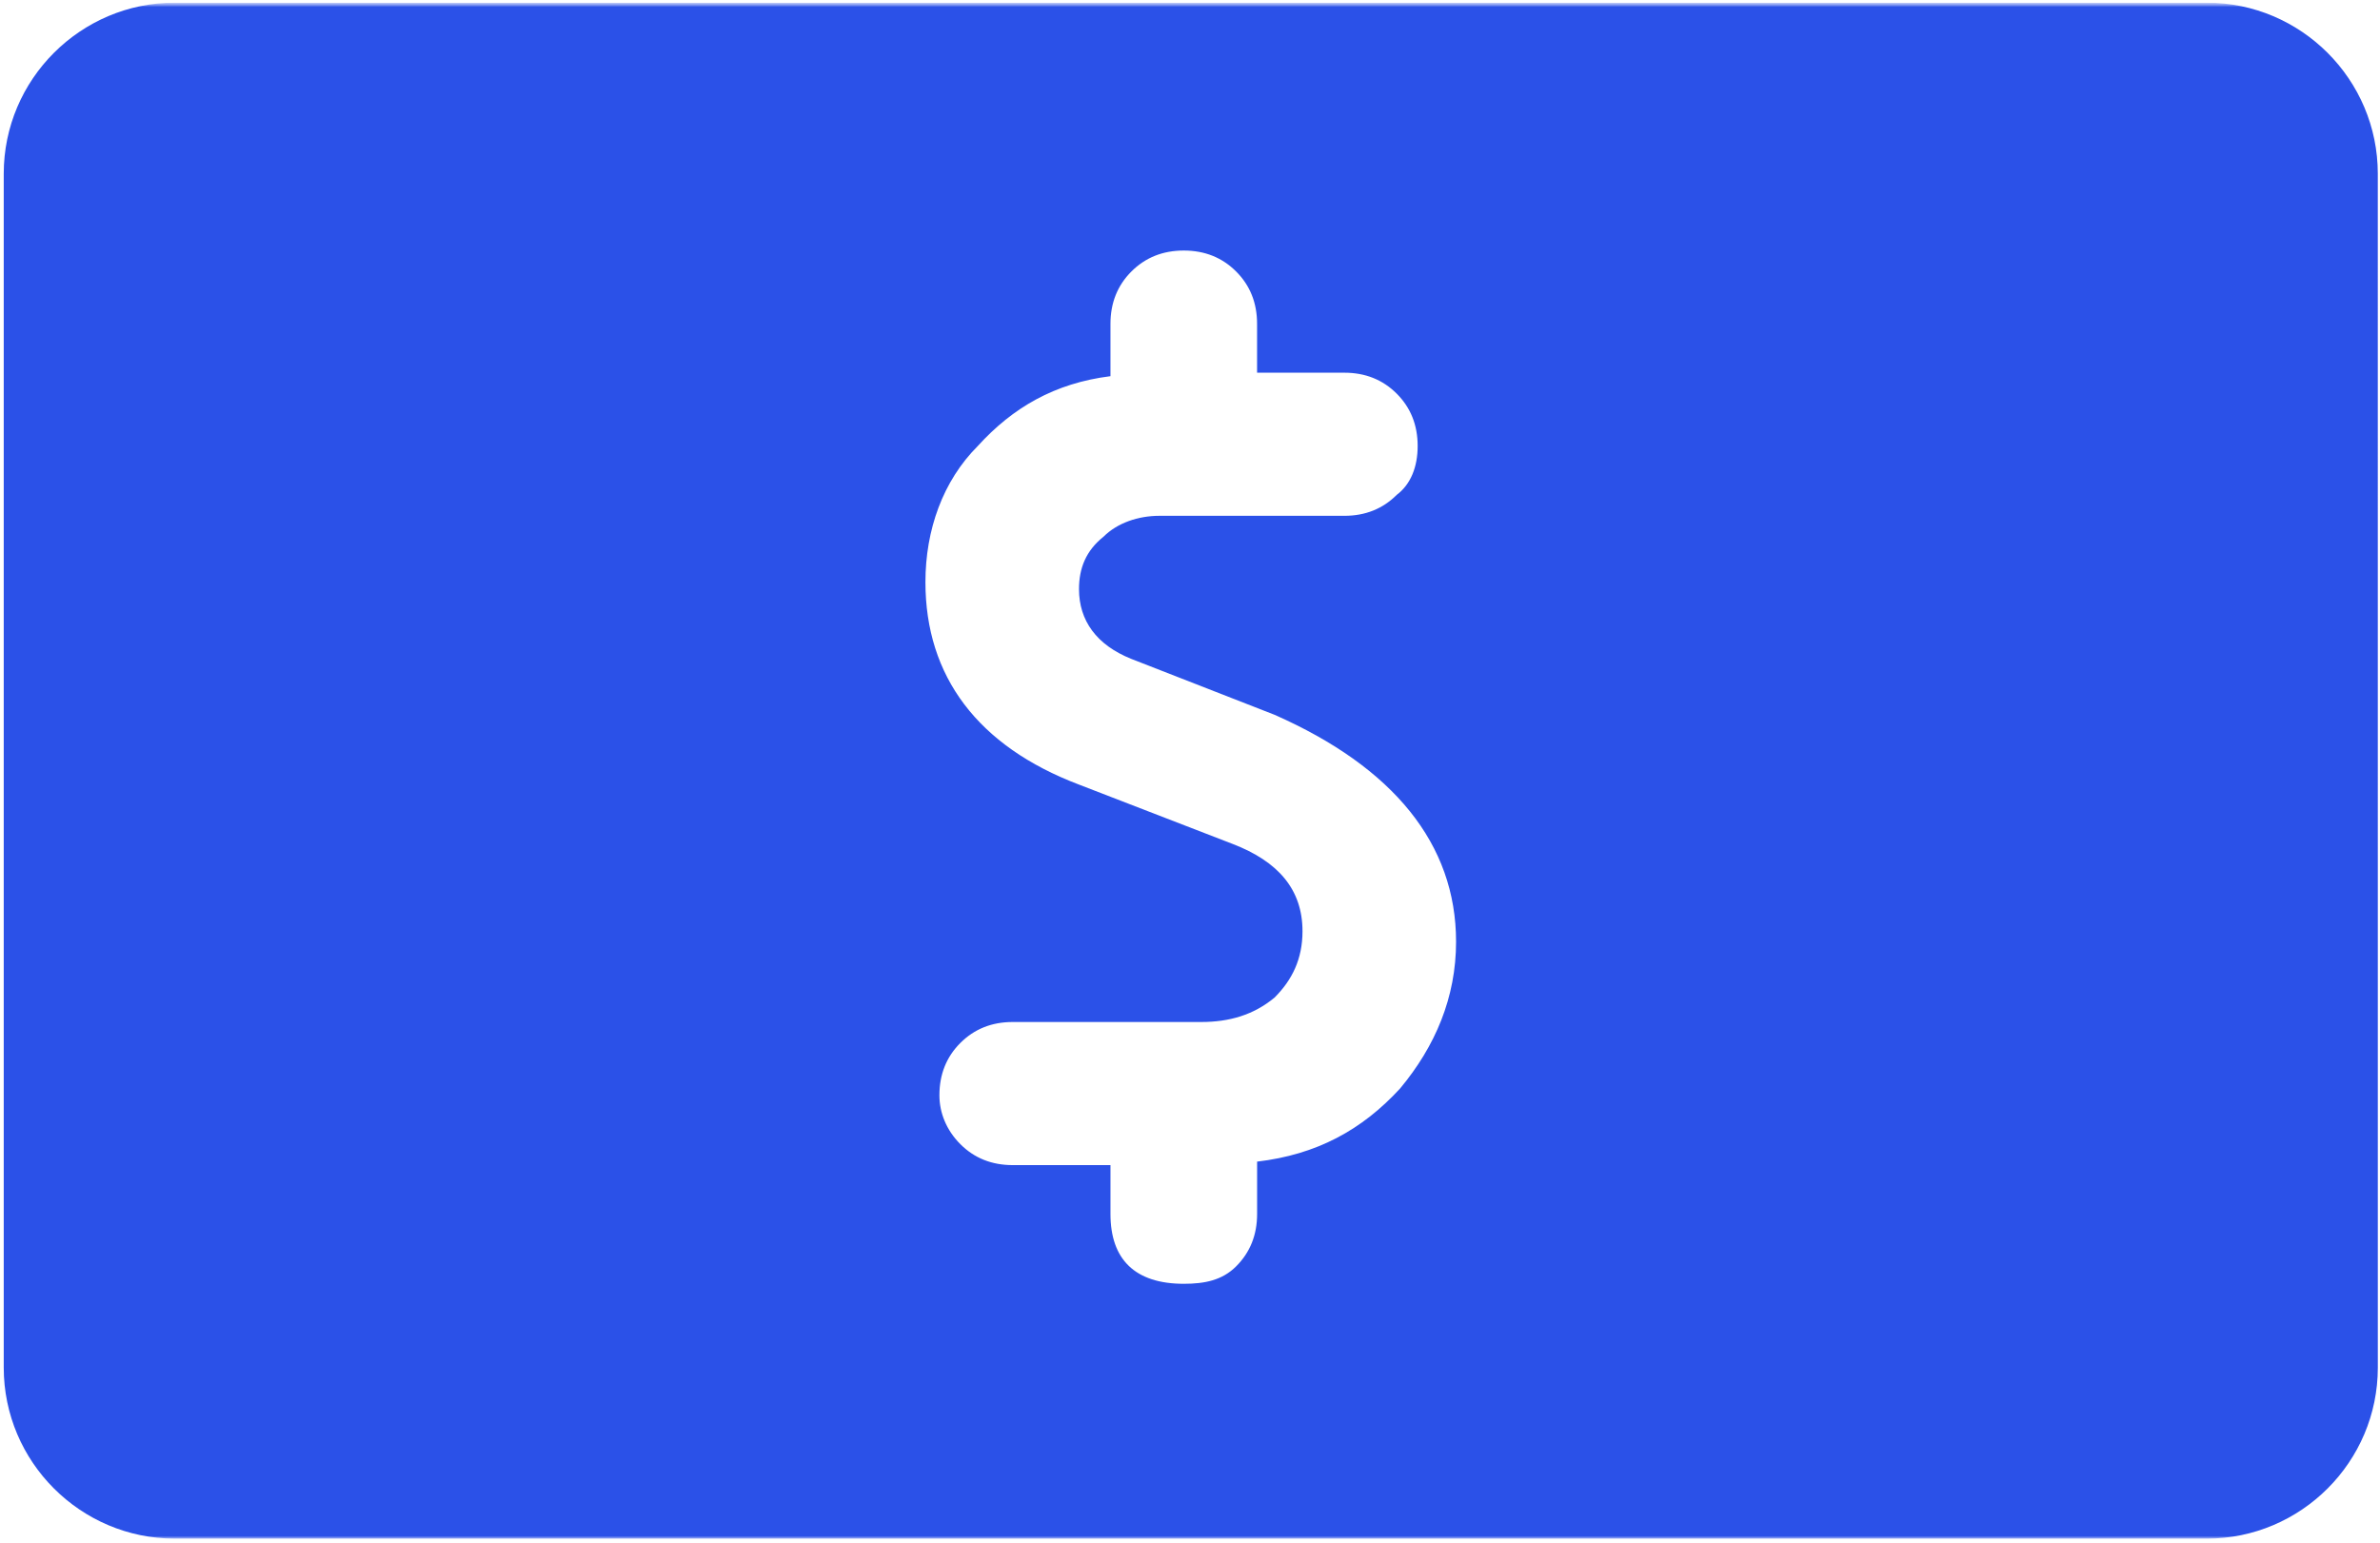 <svg width="509" height="330" viewBox="0 0 509 330" fill="none" xmlns="http://www.w3.org/2000/svg">
<g clip-path="url(#clip0_452_294)">
<mask id="mask0_452_294" style="mask-type:luminance" maskUnits="userSpaceOnUse" x="0" y="0" width="509" height="330">
<path d="M509 0.5H0V329.5H509V0.5Z" fill="white"/>
</mask>
<g mask="url(#mask0_452_294)">
<mask id="mask1_452_294" style="mask-type:luminance" maskUnits="userSpaceOnUse" x="0" y="0" width="509" height="330">
<path d="M509 0.5H0V329.5H509V0.5Z" fill="white"/>
</mask>
<g mask="url(#mask1_452_294)">
<path d="M471.947 0.567H37.387C17.225 0.567 0.799 16.994 0.799 37.155V292.515C0.799 312.676 17.225 329.103 37.387 329.103H471.947C492.108 329.103 508.535 312.676 508.535 292.515L508.529 37.155C508.529 16.999 492.103 0.571 471.945 0.571L471.947 0.567ZM299.467 232.78C291.253 241.738 281.545 246.968 268.852 248.463V259.661C268.852 264.14 267.357 267.874 264.373 270.858C261.388 273.843 257.654 274.593 253.175 274.593C242.722 274.593 237.492 269.364 237.492 259.661V249.208H216.586C212.106 249.208 208.372 247.713 205.388 244.729C202.403 241.744 200.908 238.01 200.908 234.275C200.908 229.796 202.403 226.062 205.388 223.078C208.372 220.093 212.106 218.598 216.586 218.598H256.903C262.877 218.598 268.101 217.104 272.586 213.369C276.32 209.635 278.56 205.156 278.56 199.181C278.56 190.223 273.33 184.249 263.628 180.515L230.773 167.822C209.122 159.608 197.918 144.677 197.918 124.515C197.918 113.317 201.653 102.865 209.116 95.395C216.585 87.182 225.543 81.958 237.491 80.463V69.266C237.491 64.786 238.986 61.052 241.97 58.068C244.954 55.083 248.689 53.588 253.168 53.588C257.647 53.588 261.381 55.083 264.366 58.068C267.35 61.052 268.845 64.787 268.845 69.266V79.719H287.512C291.991 79.719 295.725 81.213 298.709 84.198C301.694 87.182 303.189 90.917 303.189 95.396C303.189 99.875 301.694 103.609 298.709 105.849C295.725 108.833 291.991 110.328 287.512 110.328H247.938C243.459 110.328 238.98 111.823 235.99 114.807C232.256 117.791 230.761 121.526 230.761 126.005C230.761 132.724 234.496 137.953 241.959 140.937L272.574 152.885C297.959 164.083 311.402 180.51 311.402 201.415C311.407 213.363 306.928 223.817 299.464 232.779L299.467 232.78Z" fill="#2B51E8"/>
</g>
</g>
</g>
<defs>
<clipPath id="clip0_452_294">
<rect width="509" height="329" fill="white" transform="translate(0 0.5)"/>
</clipPath>
</defs>
</svg>
